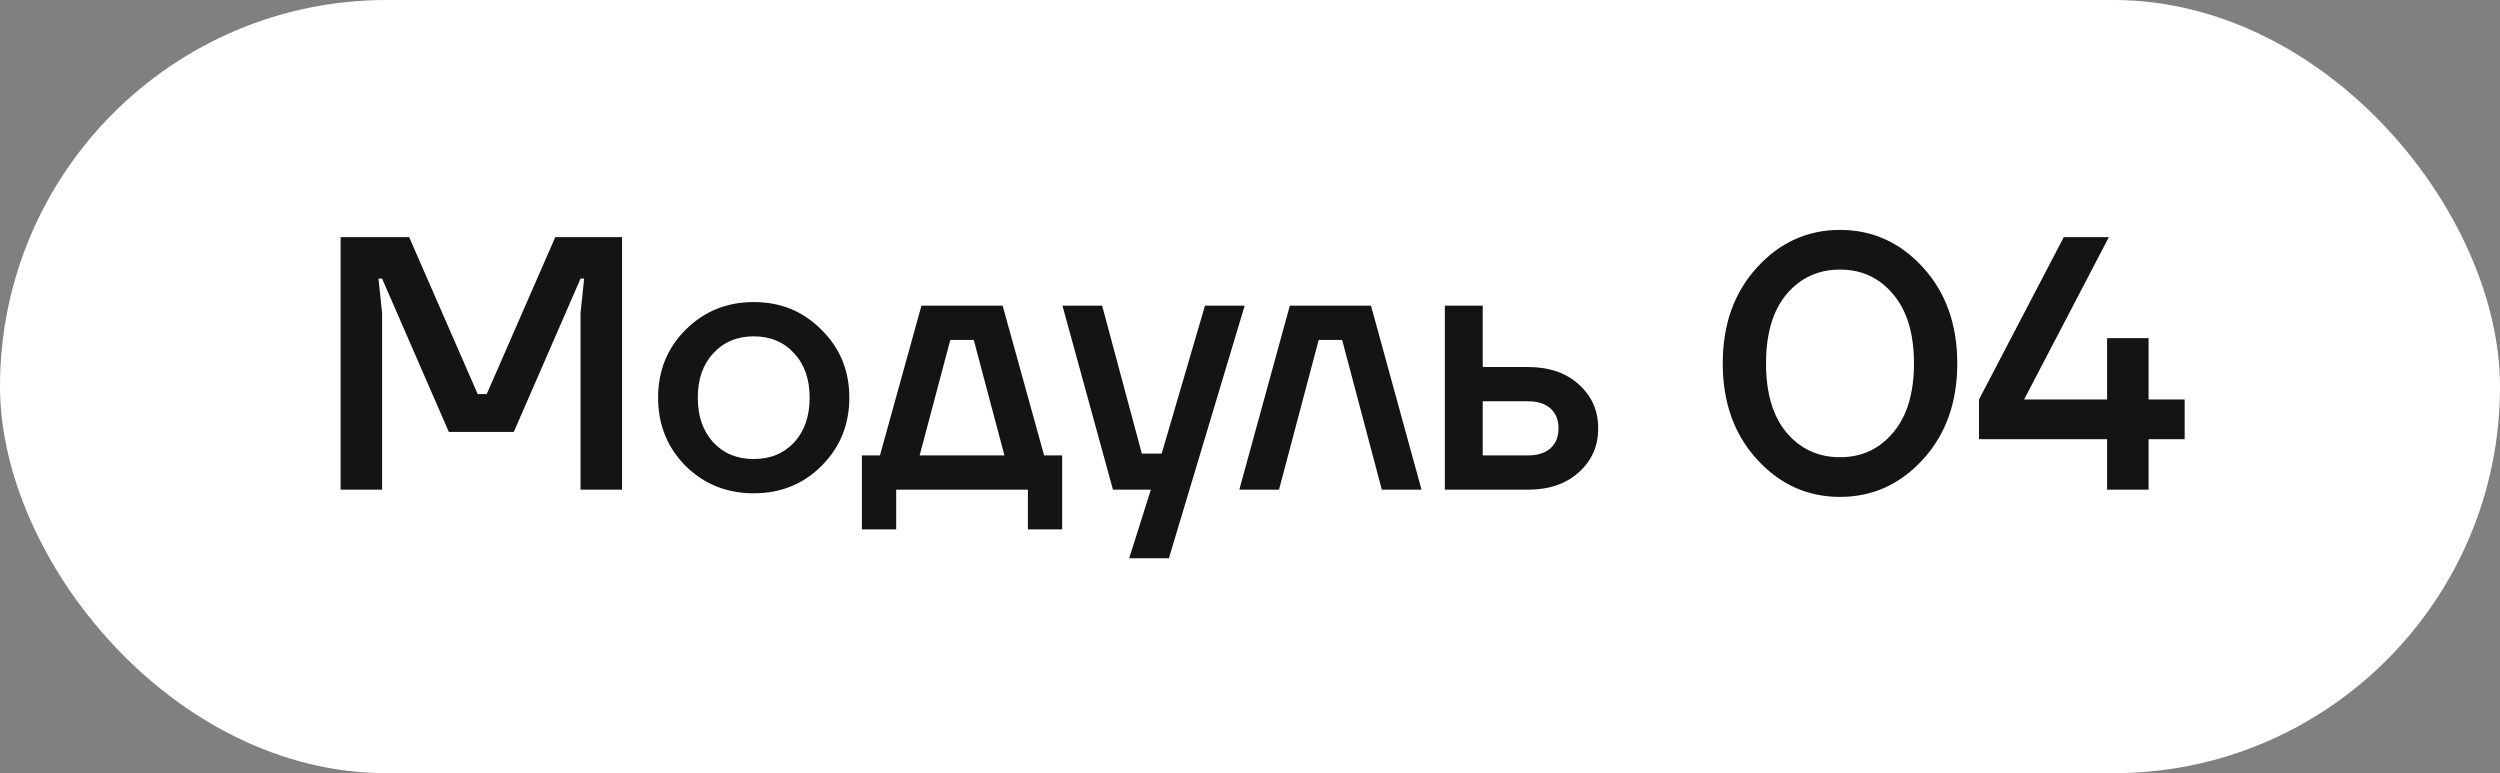 <?xml version="1.0" encoding="UTF-8"?> <svg xmlns="http://www.w3.org/2000/svg" width="97" height="30" viewBox="0 0 97 30" fill="none"><rect x="0" y="0" width="97" height="30" fill="#808080" stroke="none"/><rect width="97" height="30" rx="15" fill="white"></rect><path d="M13.215 19V9.2H15.875L18.535 15.29H18.885L21.545 9.2H24.135V19H22.525V12.14L22.665 10.81H22.525L19.935 16.76H17.415L14.825 10.81H14.685L14.825 12.14V19H13.215ZM26.598 18.076C25.889 17.357 25.534 16.475 25.534 15.43C25.534 14.385 25.889 13.507 26.598 12.798C27.317 12.079 28.199 11.72 29.244 11.72C30.29 11.72 31.167 12.079 31.876 12.798C32.595 13.507 32.954 14.385 32.954 15.43C32.954 16.475 32.595 17.357 31.876 18.076C31.167 18.785 30.29 19.14 29.244 19.14C28.199 19.14 27.317 18.785 26.598 18.076ZM27.676 13.708C27.275 14.137 27.074 14.711 27.074 15.43C27.074 16.149 27.275 16.727 27.676 17.166C28.078 17.595 28.6 17.81 29.244 17.81C29.888 17.81 30.411 17.595 30.812 17.166C31.214 16.727 31.414 16.149 31.414 15.43C31.414 14.711 31.214 14.137 30.812 13.708C30.411 13.269 29.888 13.05 29.244 13.05C28.6 13.05 28.078 13.269 27.676 13.708ZM33.442 20.54V17.67H34.142L35.752 11.86H38.902L40.512 17.67H41.212V20.54H39.882V19H34.772V20.54H33.442ZM35.682 17.67H38.972L37.782 13.19H36.872L35.682 17.67ZM41.223 11.86H42.763L44.303 17.6H45.073L46.753 11.86H48.293L45.353 21.66H43.813L44.653 19H43.183L41.223 11.86ZM48.085 19L50.045 11.86H53.195L55.155 19H53.615L52.075 13.19H51.165L49.625 19H48.085ZM56.06 19V11.86H57.53V14.24H59.28C60.101 14.24 60.759 14.464 61.254 14.912C61.758 15.36 62.01 15.929 62.01 16.62C62.01 17.311 61.758 17.88 61.254 18.328C60.759 18.776 60.101 19 59.28 19H56.06ZM57.53 17.67H59.28C59.662 17.67 59.956 17.577 60.162 17.39C60.367 17.203 60.47 16.947 60.47 16.62C60.47 16.293 60.367 16.037 60.162 15.85C59.956 15.663 59.662 15.57 59.28 15.57H57.53V17.67ZM68.172 17.824C67.285 16.853 66.842 15.612 66.842 14.1C66.842 12.588 67.285 11.347 68.172 10.376C69.059 9.405 70.132 8.92 71.392 8.92C72.652 8.92 73.725 9.405 74.612 10.376C75.499 11.347 75.942 12.588 75.942 14.1C75.942 15.612 75.499 16.853 74.612 17.824C73.725 18.795 72.652 19.28 71.392 19.28C70.132 19.28 69.059 18.795 68.172 17.824ZM69.32 11.412C68.788 12.047 68.522 12.943 68.522 14.1C68.522 15.257 68.788 16.153 69.32 16.788C69.861 17.423 70.552 17.74 71.392 17.74C72.232 17.74 72.918 17.423 73.45 16.788C73.991 16.153 74.262 15.257 74.262 14.1C74.262 12.943 73.991 12.047 73.45 11.412C72.918 10.777 72.232 10.46 71.392 10.46C70.552 10.46 69.861 10.777 69.32 11.412ZM76.785 17.04V15.5L80.075 9.2H81.825L78.535 15.5H81.755V13.12H81.825H83.365V15.5H84.765V17.04H83.365V19H81.755V17.04H76.785Z" fill="#141414"></path></svg> 